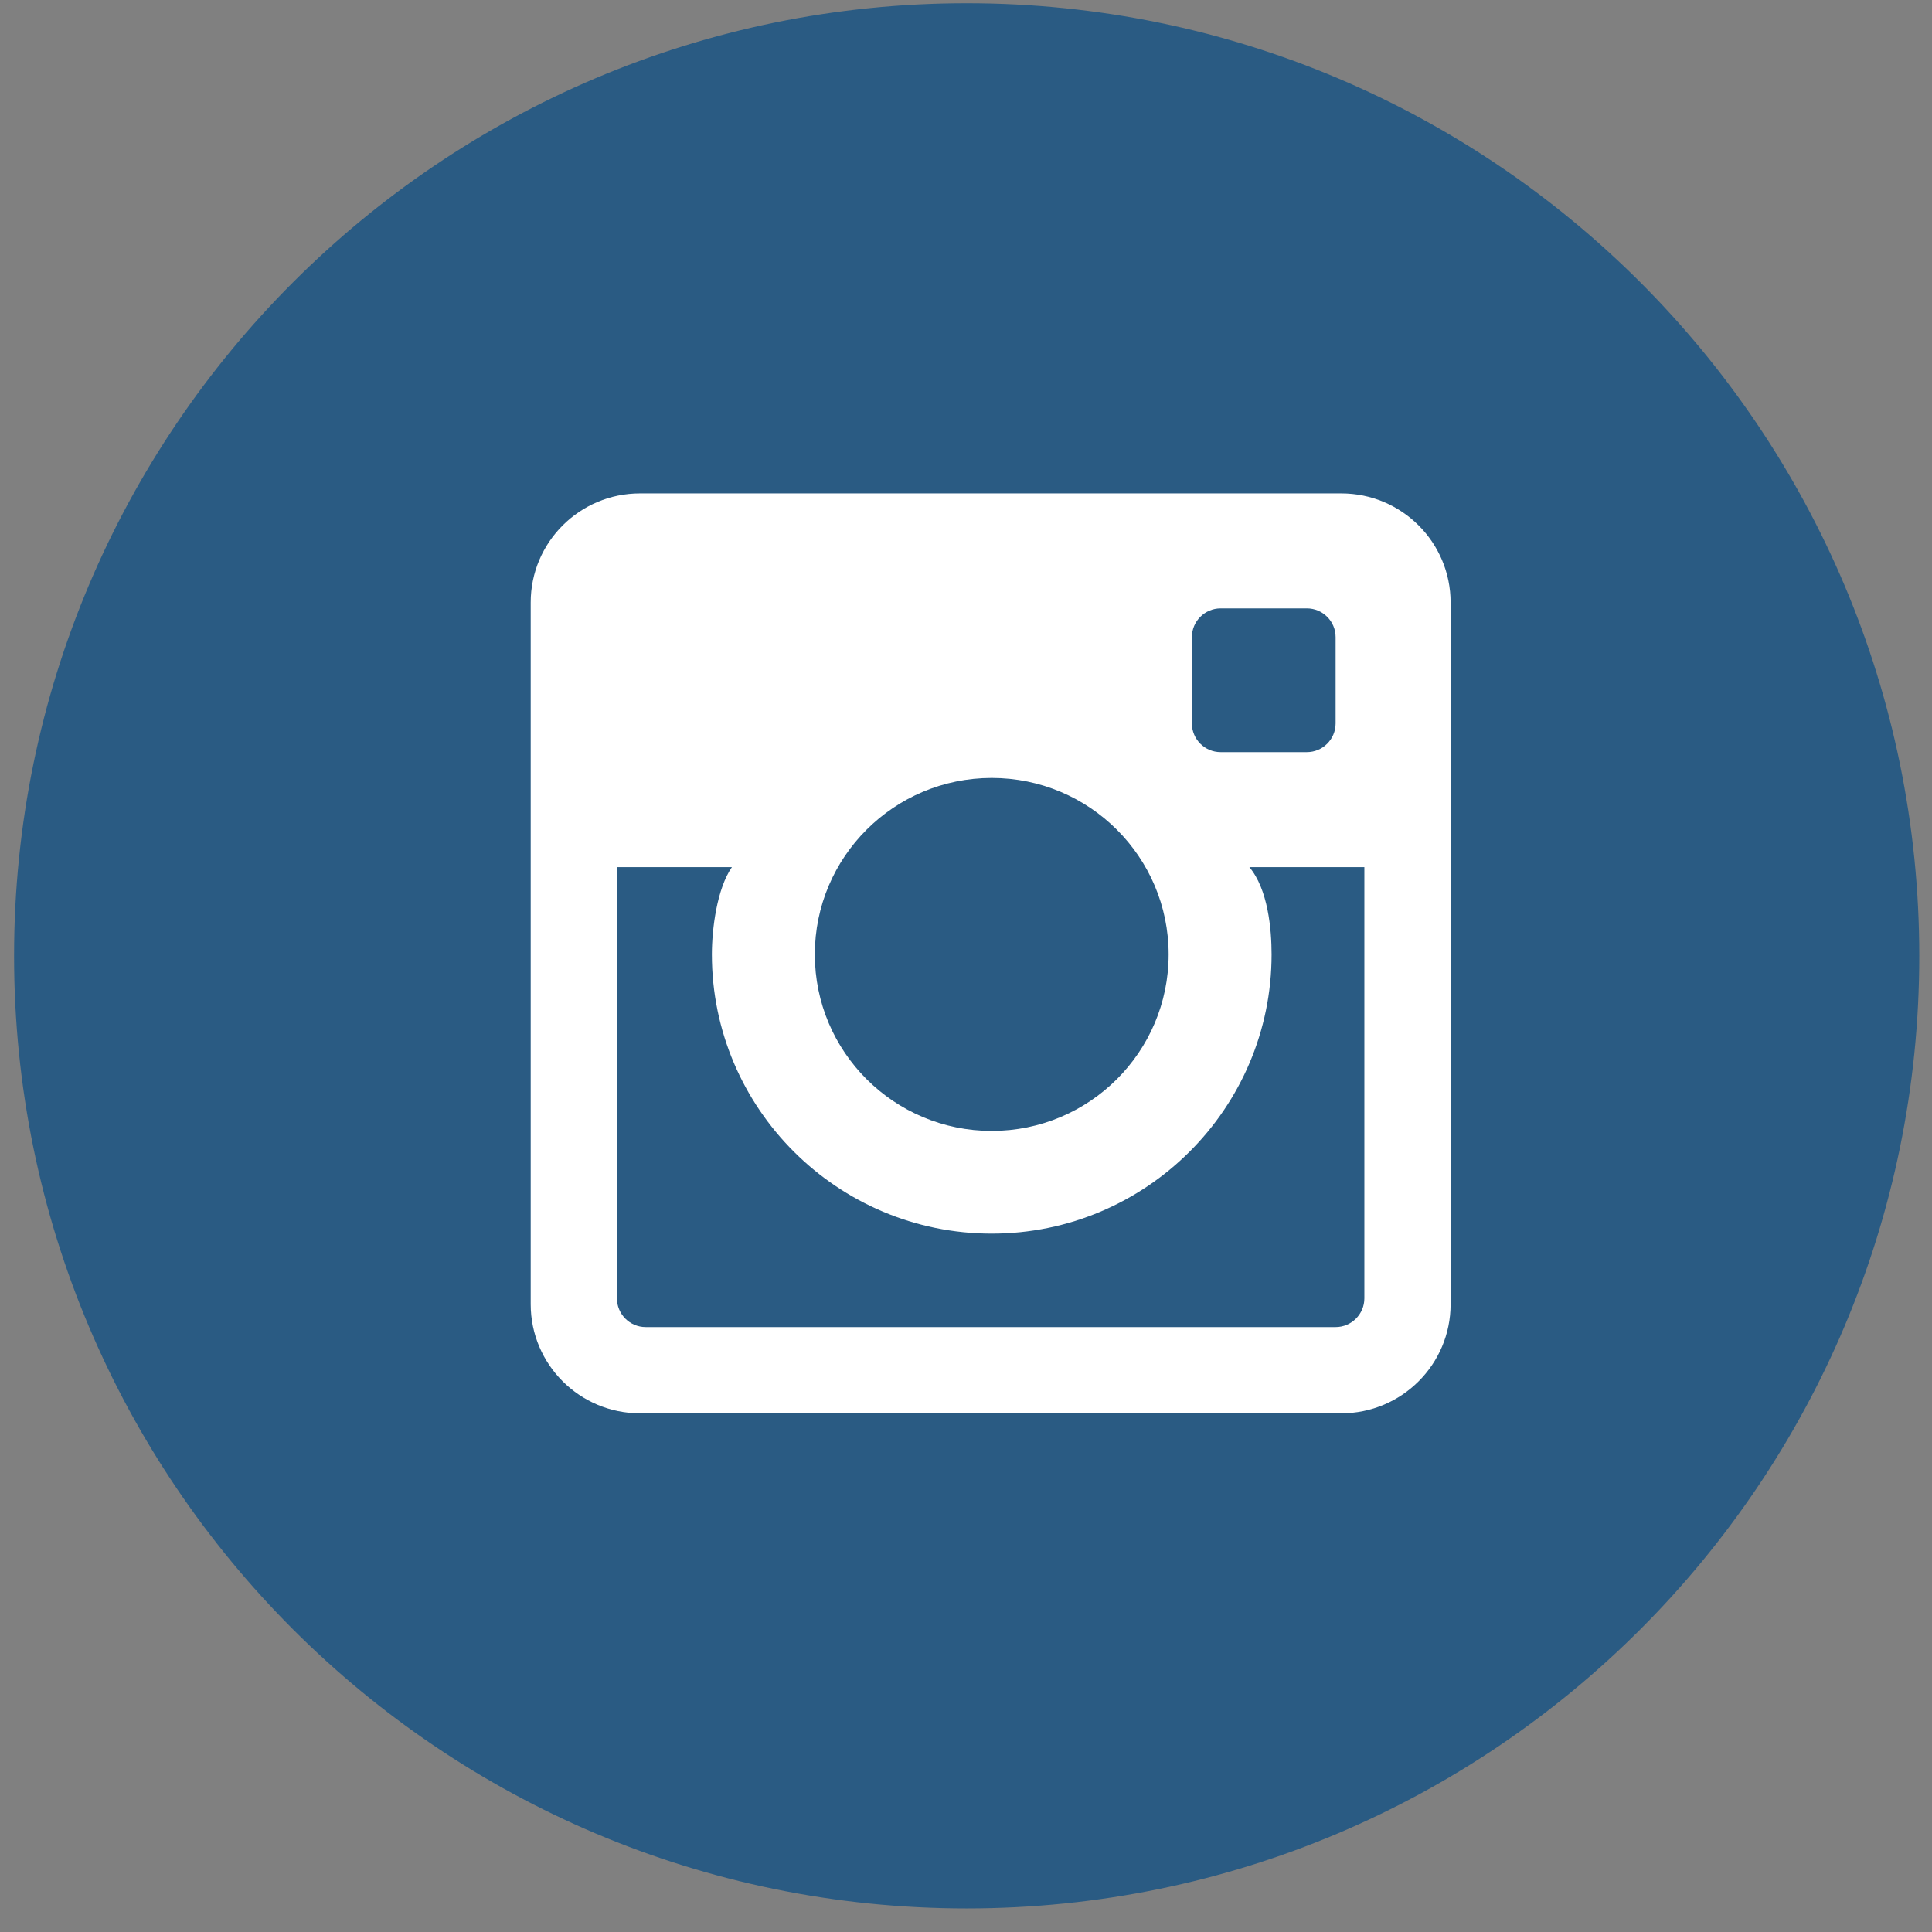 <?xml version="1.0" encoding="UTF-8"?>
<svg width="77px" height="77px" viewBox="0 0 77 77" version="1.1" xmlns="http://www.w3.org/2000/svg" xmlns:xlink="http://www.w3.org/1999/xlink">
    <rect x="0" y="0" width="77" height="77" fill="#808080" stroke="none"/>
    <!-- Generator: Sketch 39.1 (31720) - http://www.bohemiancoding.com/sketch -->
    <title>Full Circle Colored / Instagram</title>
    <desc>Created with Sketch.</desc>
    <defs></defs>
    <g id="Symbols" stroke="none" stroke-width="1" fill="none" fill-rule="evenodd">
        <g id="Full-Circle-Colored-/-Instagram">
            <path d="M76.493,38.095 C76.493,59.063 59.495,76.061 38.527,76.061 C17.559,76.061 0.561,59.063 0.561,38.095 C0.561,17.127 17.559,0.129 38.527,0.129 C59.495,0.129 76.493,17.127 76.493,38.095" id="Fill-41" fill="#2A5B83"></path>
            <path d="M53.456,19.665 L25.509,19.665 C23.102,19.665 21.151,21.611 21.151,24.012 L21.151,51.98 C21.151,54.381 23.102,56.328 25.509,56.328 L53.456,56.328 C55.863,56.328 57.814,54.381 57.814,51.98 L57.814,24.012 C57.814,21.611 55.863,19.665 53.456,19.665 L53.456,19.665 Z M47.503,25.393 C47.503,24.761 48.016,24.247 48.648,24.247 L52.085,24.247 C52.718,24.247 53.231,24.761 53.231,25.393 L53.231,28.83 C53.231,29.463 52.718,29.976 52.085,29.976 L48.648,29.976 C48.016,29.976 47.503,29.463 47.503,28.83 L47.503,25.393 L47.503,25.393 Z M39.525,31.005 C43.419,31.005 46.576,34.155 46.576,38.038 C46.576,41.924 43.419,45.073 39.525,45.073 C35.632,45.073 32.475,41.924 32.475,38.038 C32.475,34.155 35.632,31.005 39.525,31.005 L39.525,31.005 Z M54.377,51.745 C54.377,52.377 53.864,52.891 53.231,52.891 L25.734,52.891 C25.101,52.891 24.588,52.377 24.588,51.745 L24.588,34.559 L29.171,34.559 C28.574,35.418 28.372,37.021 28.372,38.038 C28.372,44.174 33.376,49.166 39.525,49.166 C45.675,49.166 50.679,44.174 50.679,38.038 C50.679,37.021 50.534,35.442 49.794,34.559 L54.377,34.559 L54.377,51.745 L54.377,51.745 Z" id="Fill-42" fill="#FFFFFF"></path>
        </g>
    </g>
</svg>
